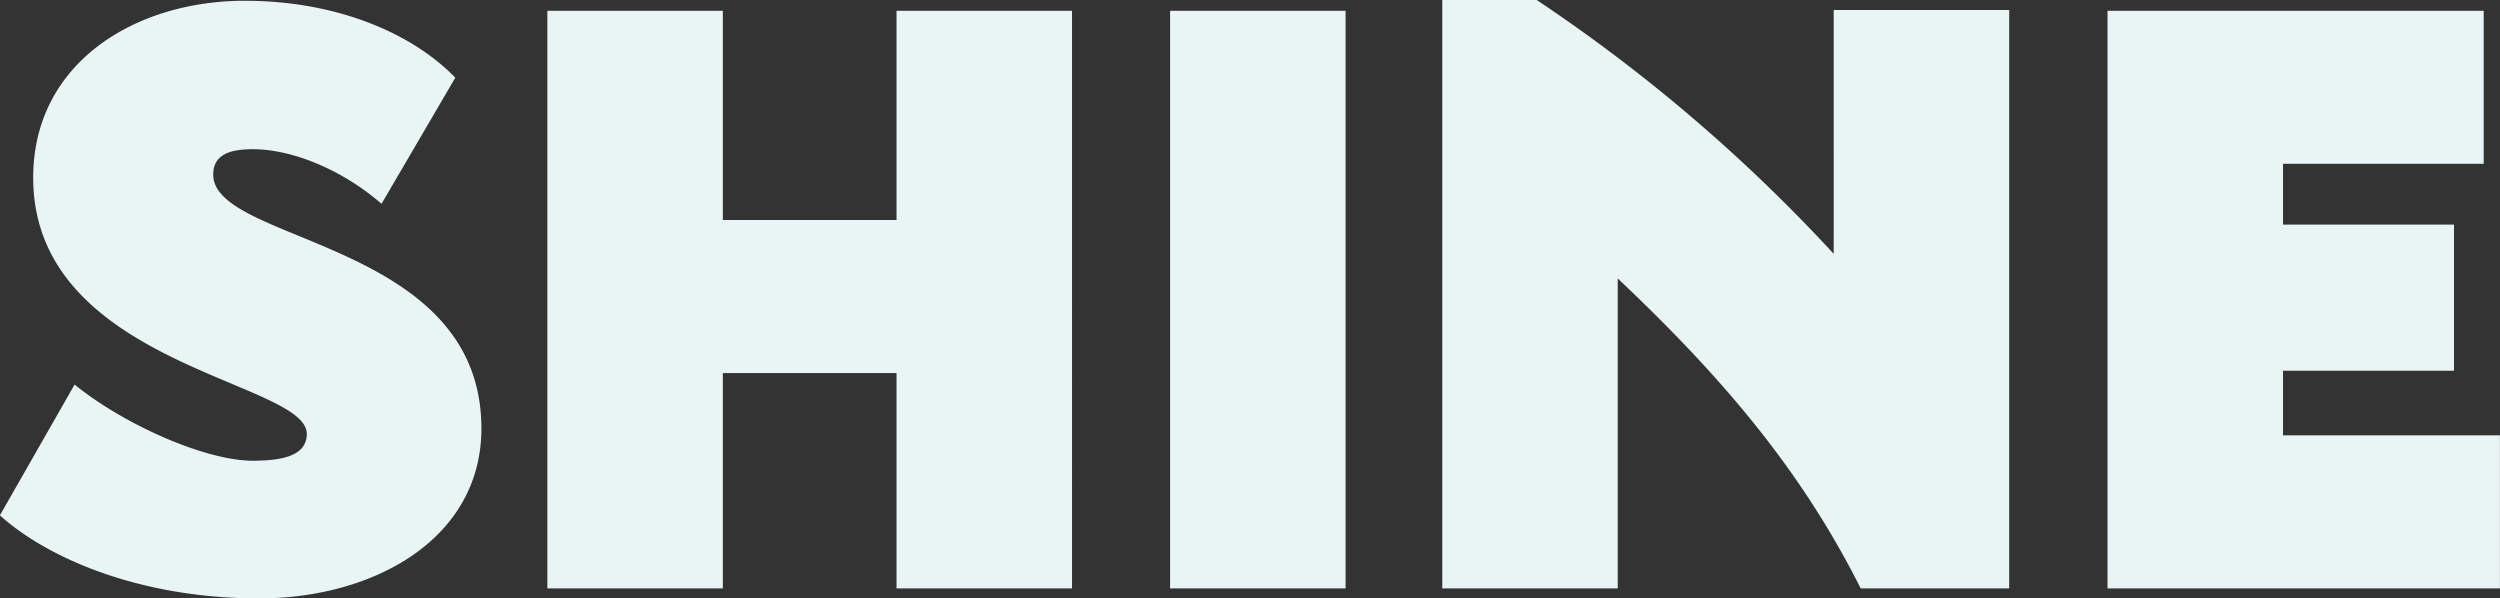<svg xmlns="http://www.w3.org/2000/svg" width="325.031" height="77.8" viewBox="0 0 325.031 77.8"><rect x="0" y="0" width="325.031" height="77.8" fill="#333333" stroke="none"/><path d="M33.688 77.8c14.86 0 28.9-7.7 28.9-22.1 0-24.5-34.867-24-34.867-33 0-2.7 2.34-3.3 5.148-3.3 5.383 0 11.935 2.9 16.732 7.1l9.594-16.4C53.579 4.3 43.751.1 31.816.1c-14.274 0-27.5 8.1-27.5 23 0 24.4 35.57 26.4 35.57 33.3 0 2.8-3.043 3.5-7.021 3.5-6.084 0-16.614-4.6-23.167-9.9L-.013 67c5.971 5.4 17.906 10.8 33.701 10.8zm37.474-1.3h22.816v-28h22.582v28h22.816V1.4H116.56v27.2H93.978V1.4H71.162v75.1zm80.964 0h22.816V1.4h-22.816v75.1zm35.381 0h22.816V36.2c13.338 12.6 23.752 24.7 31.591 40.3h19.306V1.3h-22.816V33a214.174 214.174 0 00-38.611-33h-12.281v76.5zm86.5 0h51.014V56.6h-28.2v-8.4h22.231v-19h-22.231v-7.9h26.091V1.4h-48.907v75.1z" fill="#e9f4f5" fill-rule="evenodd"/></svg>